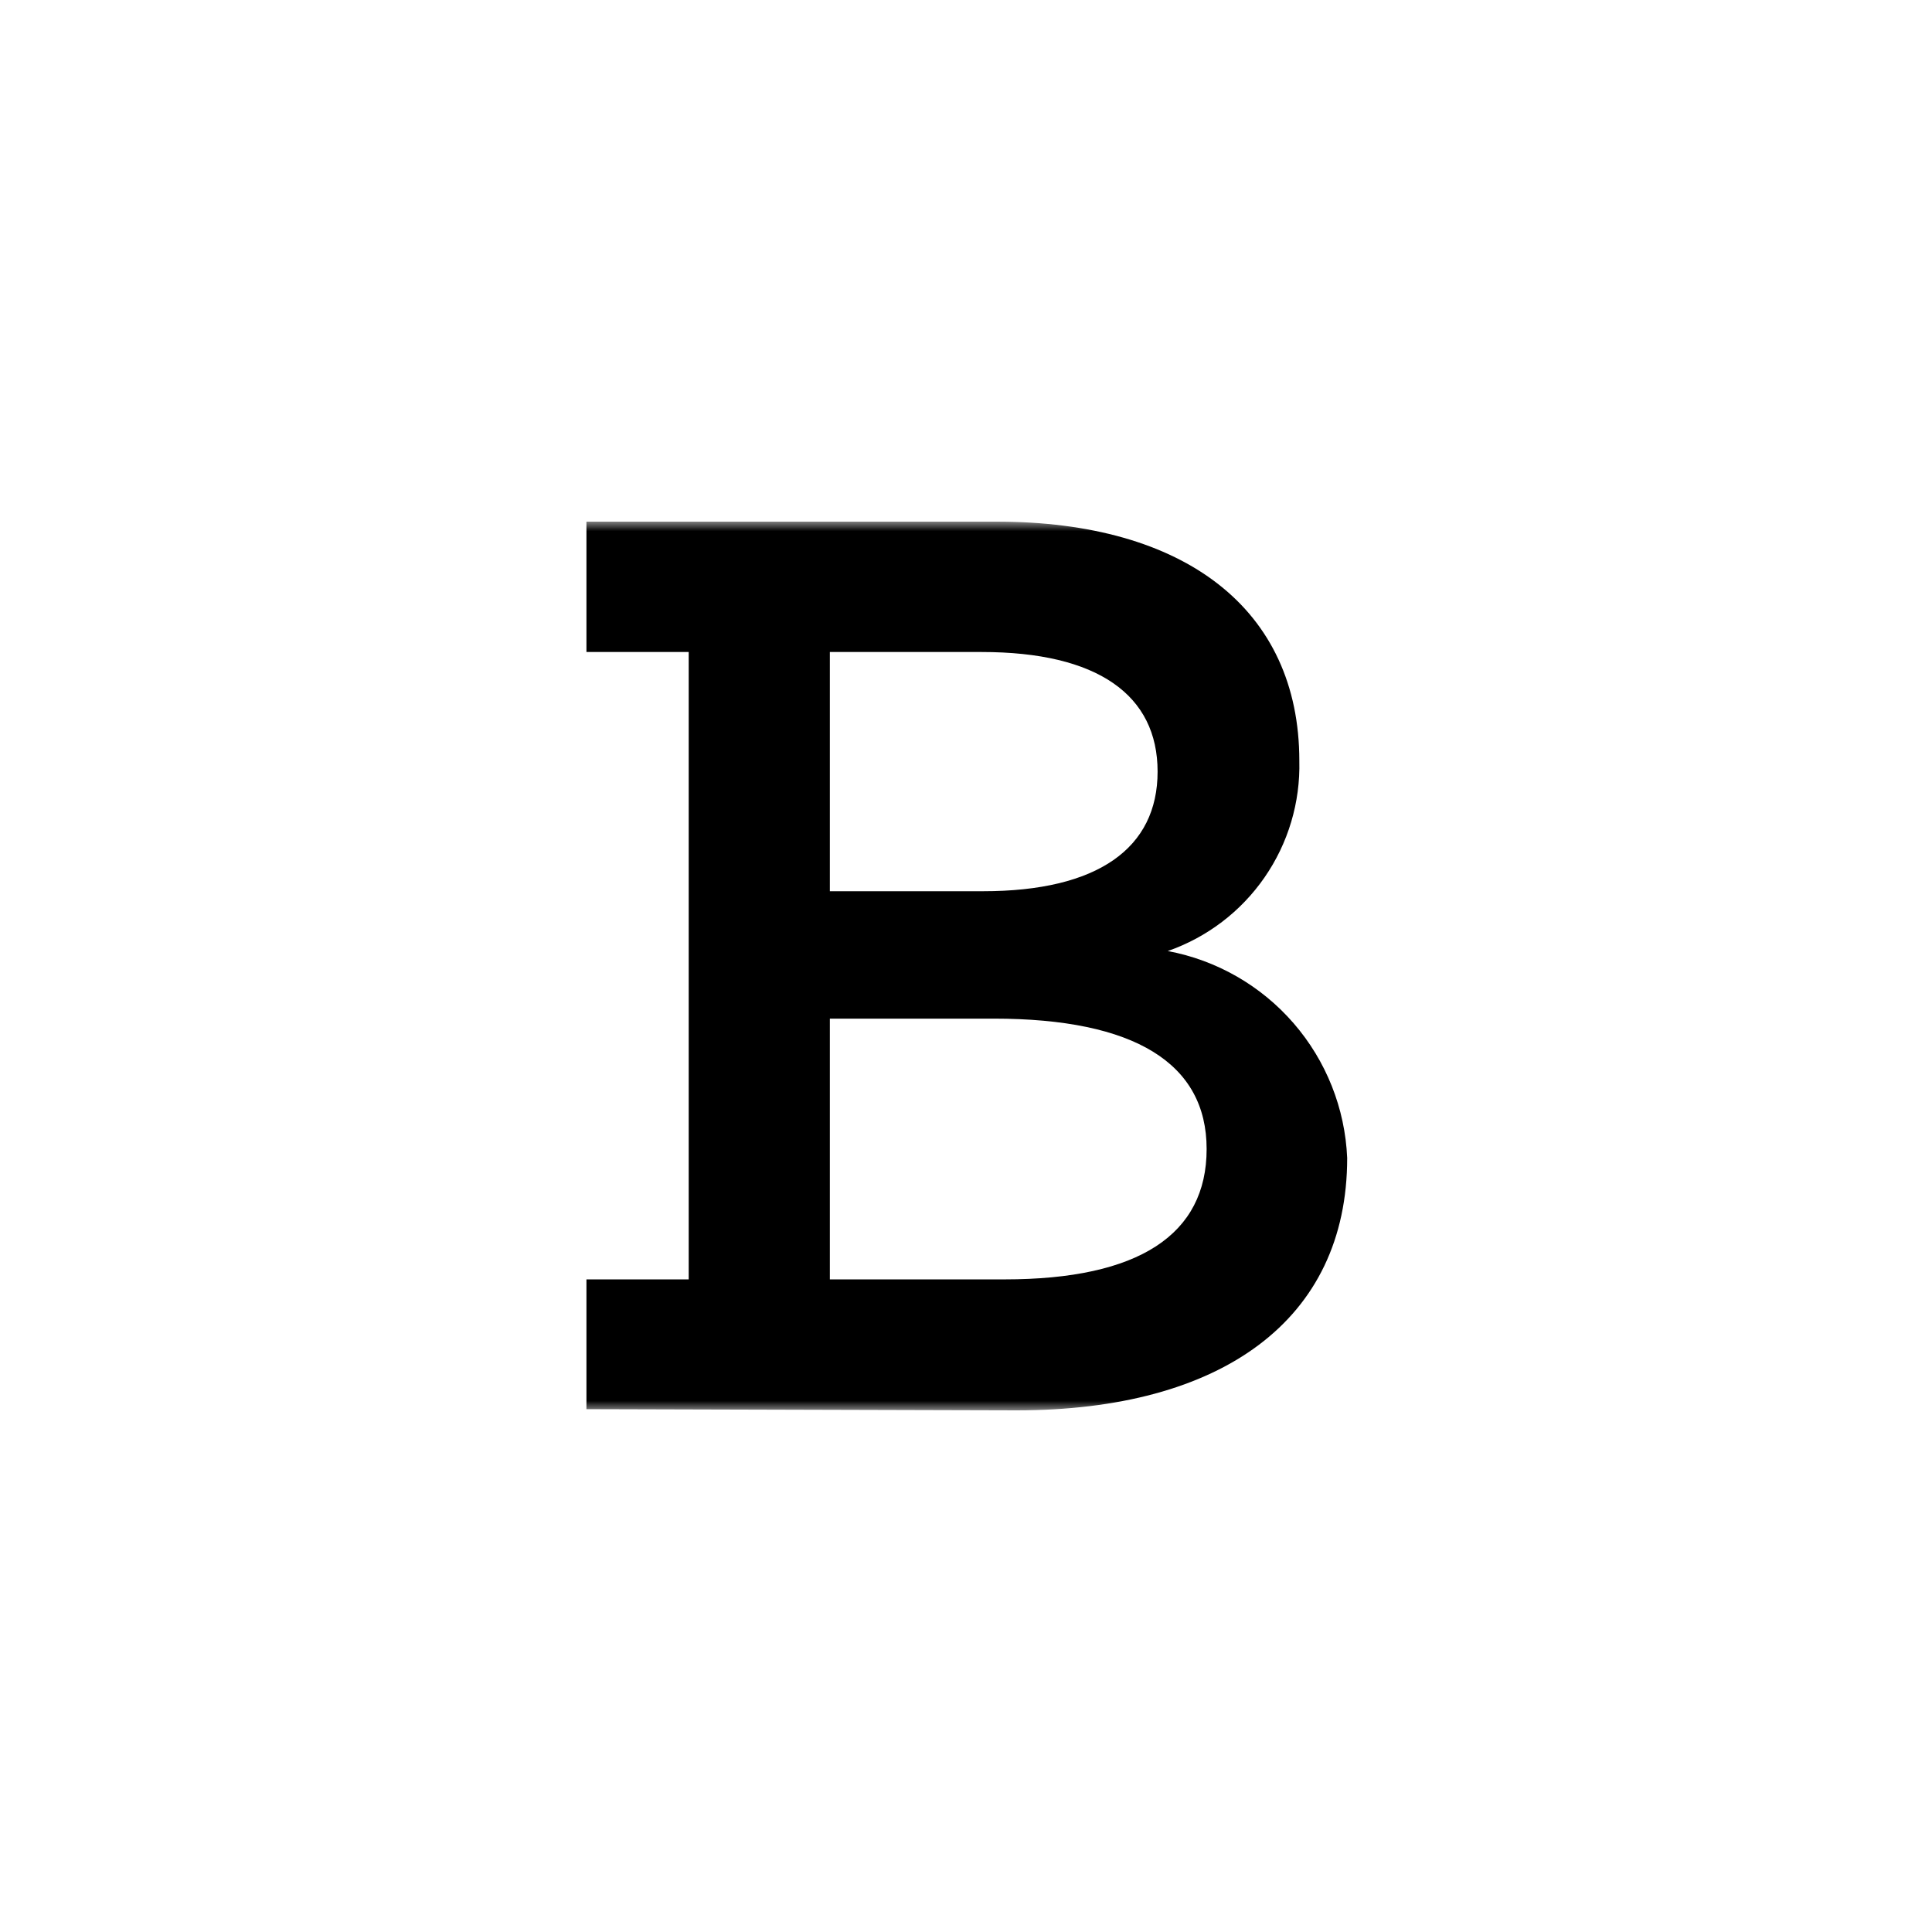 <svg width="100" height="100" viewBox="0 0 100 100" fill="none" xmlns="http://www.w3.org/2000/svg">
<mask id="mask0_1042_6253" style="mask-type:luminance" maskUnits="userSpaceOnUse" x="27" y="27" width="46" height="46">
<path d="M73 27H27V73H73V27Z" fill="white"/>
</mask>
<g mask="url(#mask0_1042_6253)">
<path fill-rule="evenodd" clip-rule="evenodd" d="M30.354 72.938V66.221H35.647V33.748H30.354V27H51.59C61.31 27 67.253 31.52 67.253 39.382C67.307 41.533 66.677 43.645 65.453 45.414C64.229 47.184 62.474 48.518 60.443 49.226C62.973 49.699 65.269 51.016 66.955 52.961C68.642 54.906 69.62 57.365 69.73 59.937C69.73 68.326 63.229 73 52.611 73L30.354 72.938ZM42.953 33.748V46.13H50.878C56.821 46.13 59.917 43.902 59.917 39.939C59.917 35.977 56.821 33.748 50.816 33.748H42.953ZM42.953 66.221H51.992C58.957 66.221 62.455 63.899 62.455 59.472C62.455 55.046 58.74 52.724 51.435 52.724H42.953V66.221Z" fill="black"/>
</g>
</svg>
